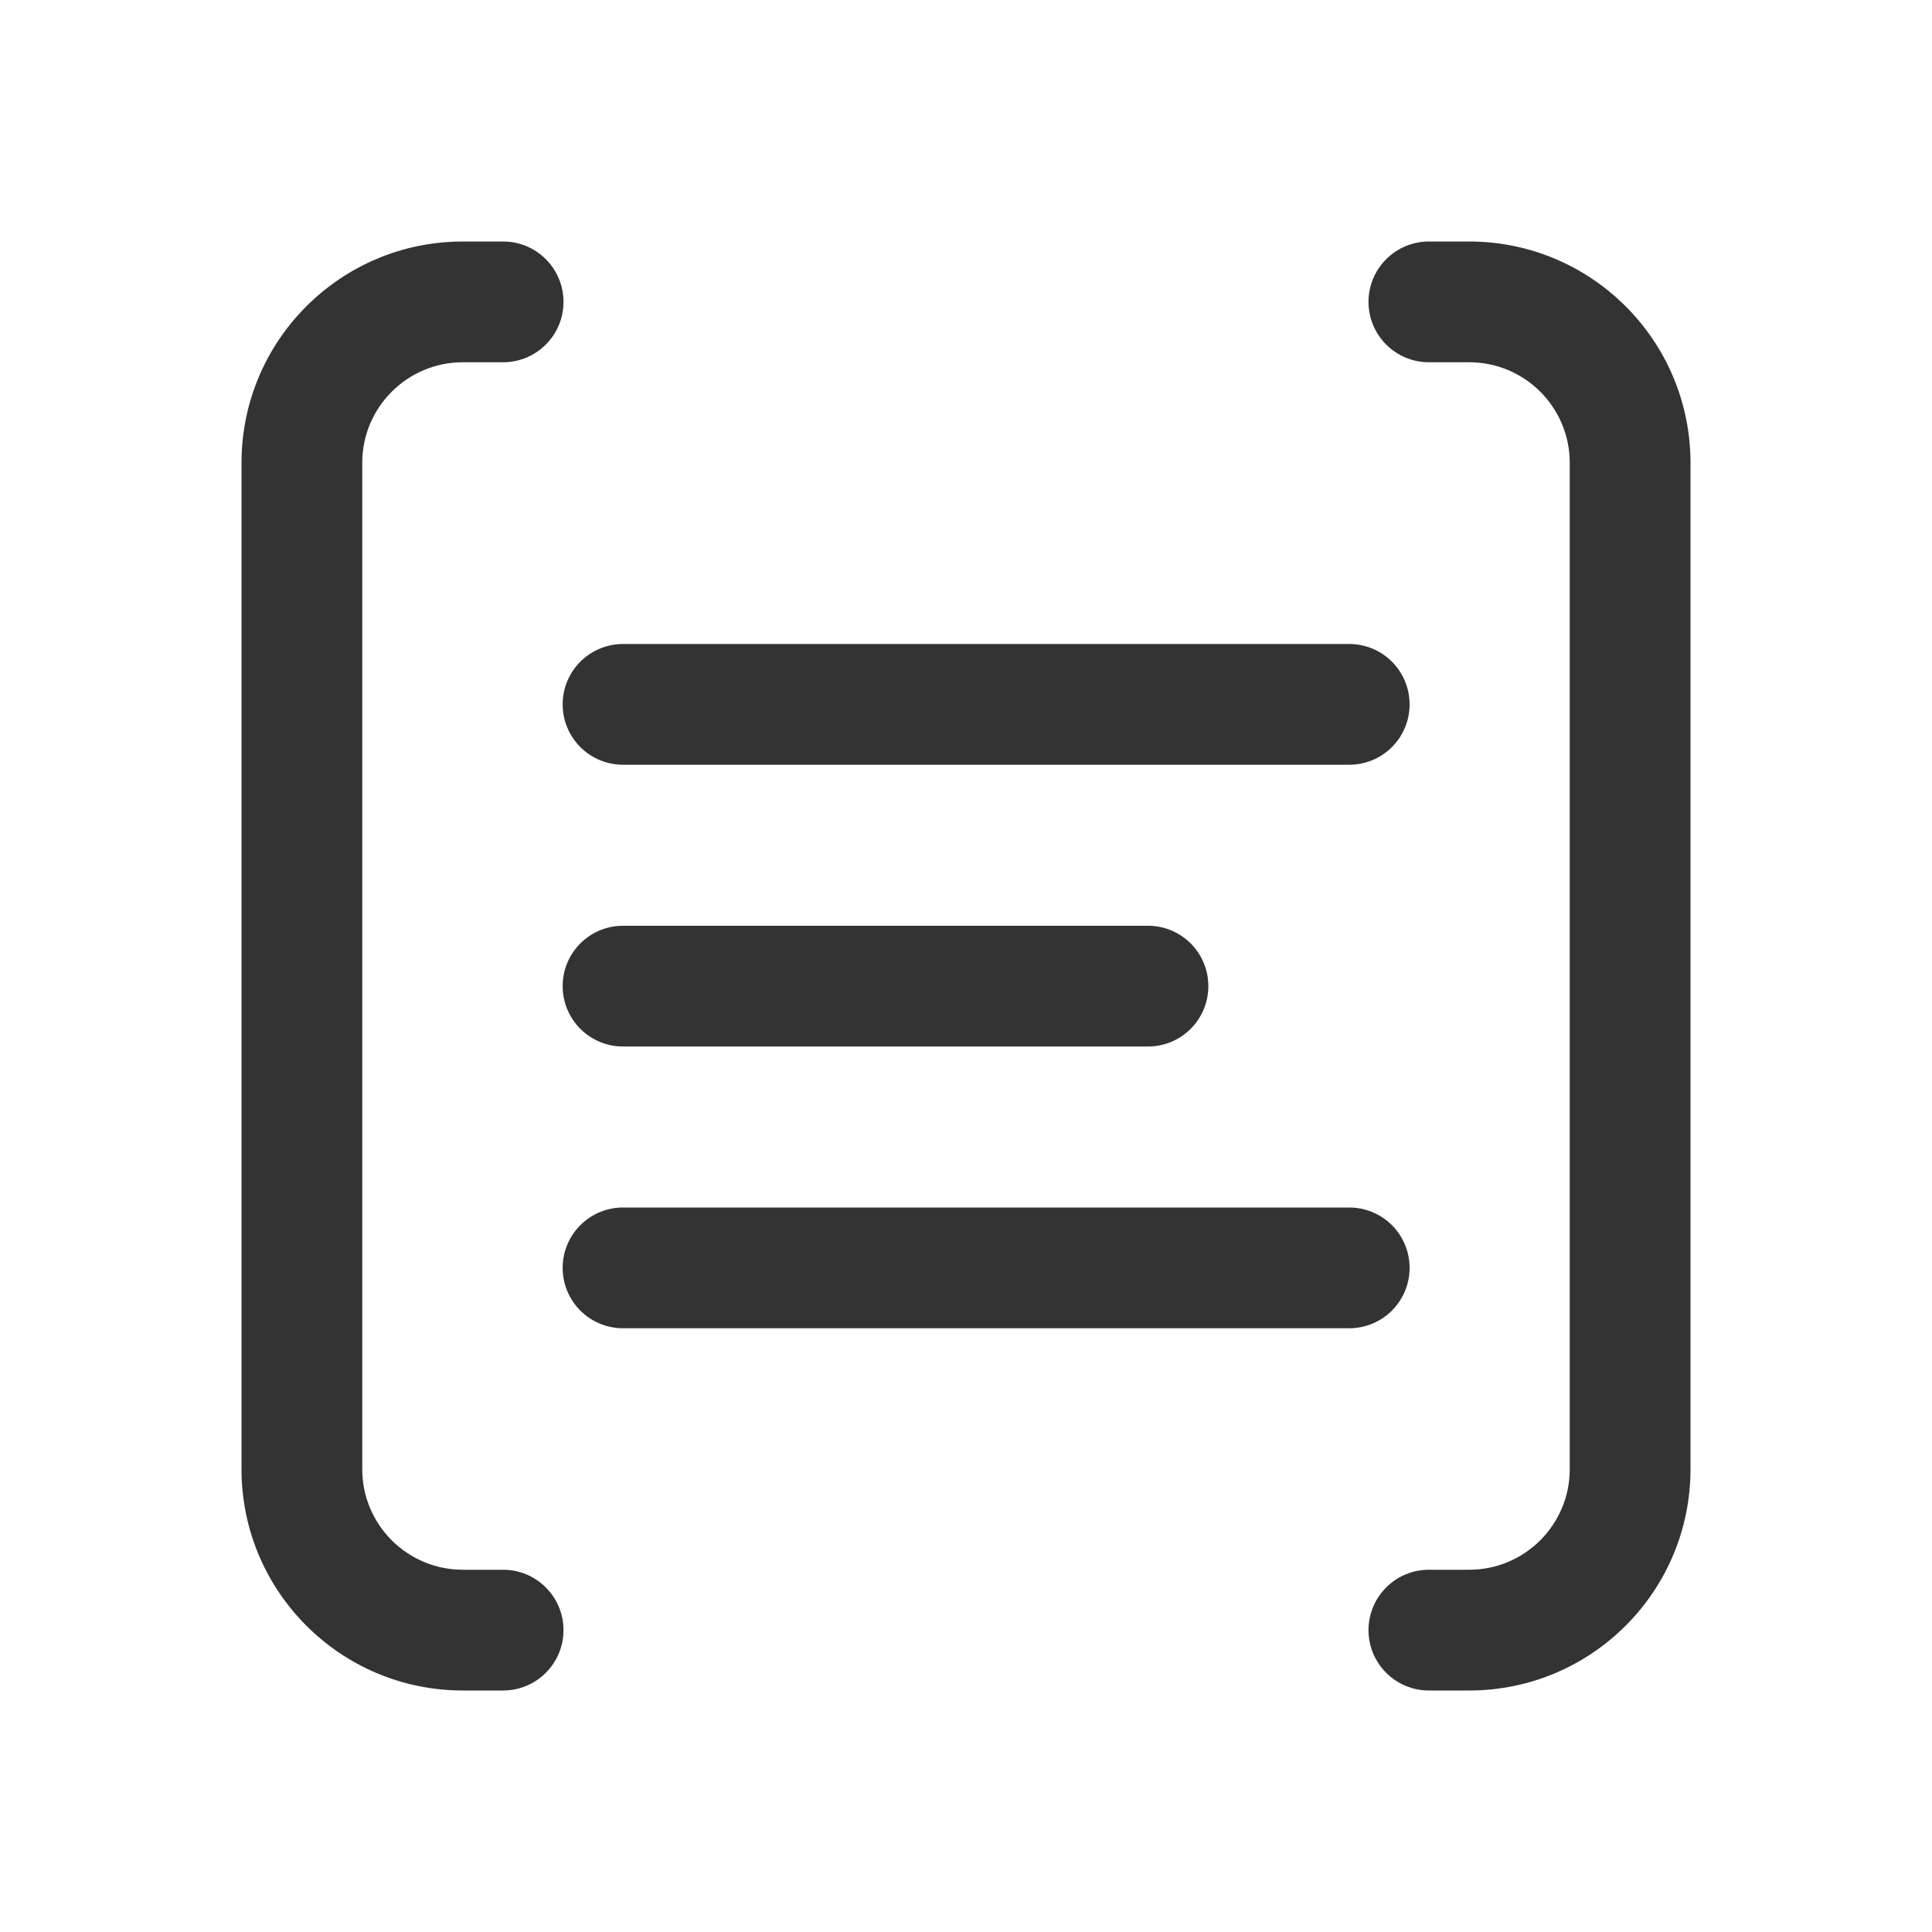 <svg width="48" height="48" viewBox="0 0 48 48" fill="none" xmlns="http://www.w3.org/2000/svg">
<path d="M11.5 6C8.462 6 6 8.462 6 11.5V36.5C6 39.538 8.462 42 11.5 42H12.5C13.328 42 14 41.328 14 40.5C14 39.672 13.328 39 12.5 39H11.5C10.119 39 9 37.881 9 36.5V11.5C9 10.119 10.119 9 11.5 9H12.5C13.328 9 14 8.328 14 7.5C14 6.672 13.328 6 12.5 6H11.5ZM35.5 6C34.672 6 34 6.672 34 7.5C34 8.328 34.672 9 35.5 9H36.5C37.881 9 39 10.119 39 11.5V36.5C39 37.881 37.881 39 36.5 39H35.5C34.672 39 34 39.672 34 40.5C34 41.328 34.672 42 35.5 42H36.5C39.538 42 42 39.538 42 36.5V11.5C42 8.462 39.538 6 36.5 6H35.5ZM15.5 16C15.301 15.997 15.104 16.034 14.919 16.108C14.735 16.182 14.567 16.292 14.425 16.432C14.284 16.571 14.172 16.738 14.095 16.921C14.018 17.104 13.979 17.301 13.979 17.5C13.979 17.699 14.018 17.896 14.095 18.079C14.172 18.262 14.284 18.429 14.425 18.568C14.567 18.708 14.735 18.818 14.919 18.892C15.104 18.966 15.301 19.003 15.5 19H33.5C33.699 19.003 33.896 18.966 34.081 18.892C34.265 18.818 34.433 18.708 34.575 18.568C34.716 18.429 34.828 18.262 34.905 18.079C34.982 17.896 35.021 17.699 35.021 17.5C35.021 17.301 34.982 17.104 34.905 16.921C34.828 16.738 34.716 16.571 34.575 16.432C34.433 16.292 34.265 16.182 34.081 16.108C33.896 16.034 33.699 15.997 33.5 16H15.5ZM15.5 23C15.301 22.997 15.104 23.034 14.919 23.108C14.735 23.182 14.567 23.292 14.425 23.432C14.284 23.571 14.172 23.738 14.095 23.921C14.018 24.104 13.979 24.301 13.979 24.5C13.979 24.699 14.018 24.896 14.095 25.079C14.172 25.262 14.284 25.429 14.425 25.568C14.567 25.708 14.735 25.818 14.919 25.892C15.104 25.966 15.301 26.003 15.5 26H28.5C28.699 26.003 28.896 25.966 29.081 25.892C29.265 25.818 29.433 25.708 29.575 25.568C29.716 25.429 29.828 25.262 29.905 25.079C29.982 24.896 30.021 24.699 30.021 24.5C30.021 24.301 29.982 24.104 29.905 23.921C29.828 23.738 29.716 23.571 29.575 23.432C29.433 23.292 29.265 23.182 29.081 23.108C28.896 23.034 28.699 22.997 28.5 23H15.5ZM15.5 30C15.301 29.997 15.104 30.034 14.919 30.108C14.735 30.182 14.567 30.292 14.425 30.432C14.284 30.571 14.172 30.738 14.095 30.921C14.018 31.104 13.979 31.301 13.979 31.5C13.979 31.699 14.018 31.896 14.095 32.079C14.172 32.262 14.284 32.429 14.425 32.568C14.567 32.708 14.735 32.818 14.919 32.892C15.104 32.966 15.301 33.003 15.5 33H33.5C33.699 33.003 33.896 32.966 34.081 32.892C34.265 32.818 34.433 32.708 34.575 32.568C34.716 32.429 34.828 32.262 34.905 32.079C34.982 31.896 35.021 31.699 35.021 31.5C35.021 31.301 34.982 31.104 34.905 30.921C34.828 30.738 34.716 30.571 34.575 30.432C34.433 30.292 34.265 30.182 34.081 30.108C33.896 30.034 33.699 29.997 33.5 30H15.5Z" fill="#333333"/>
</svg>
